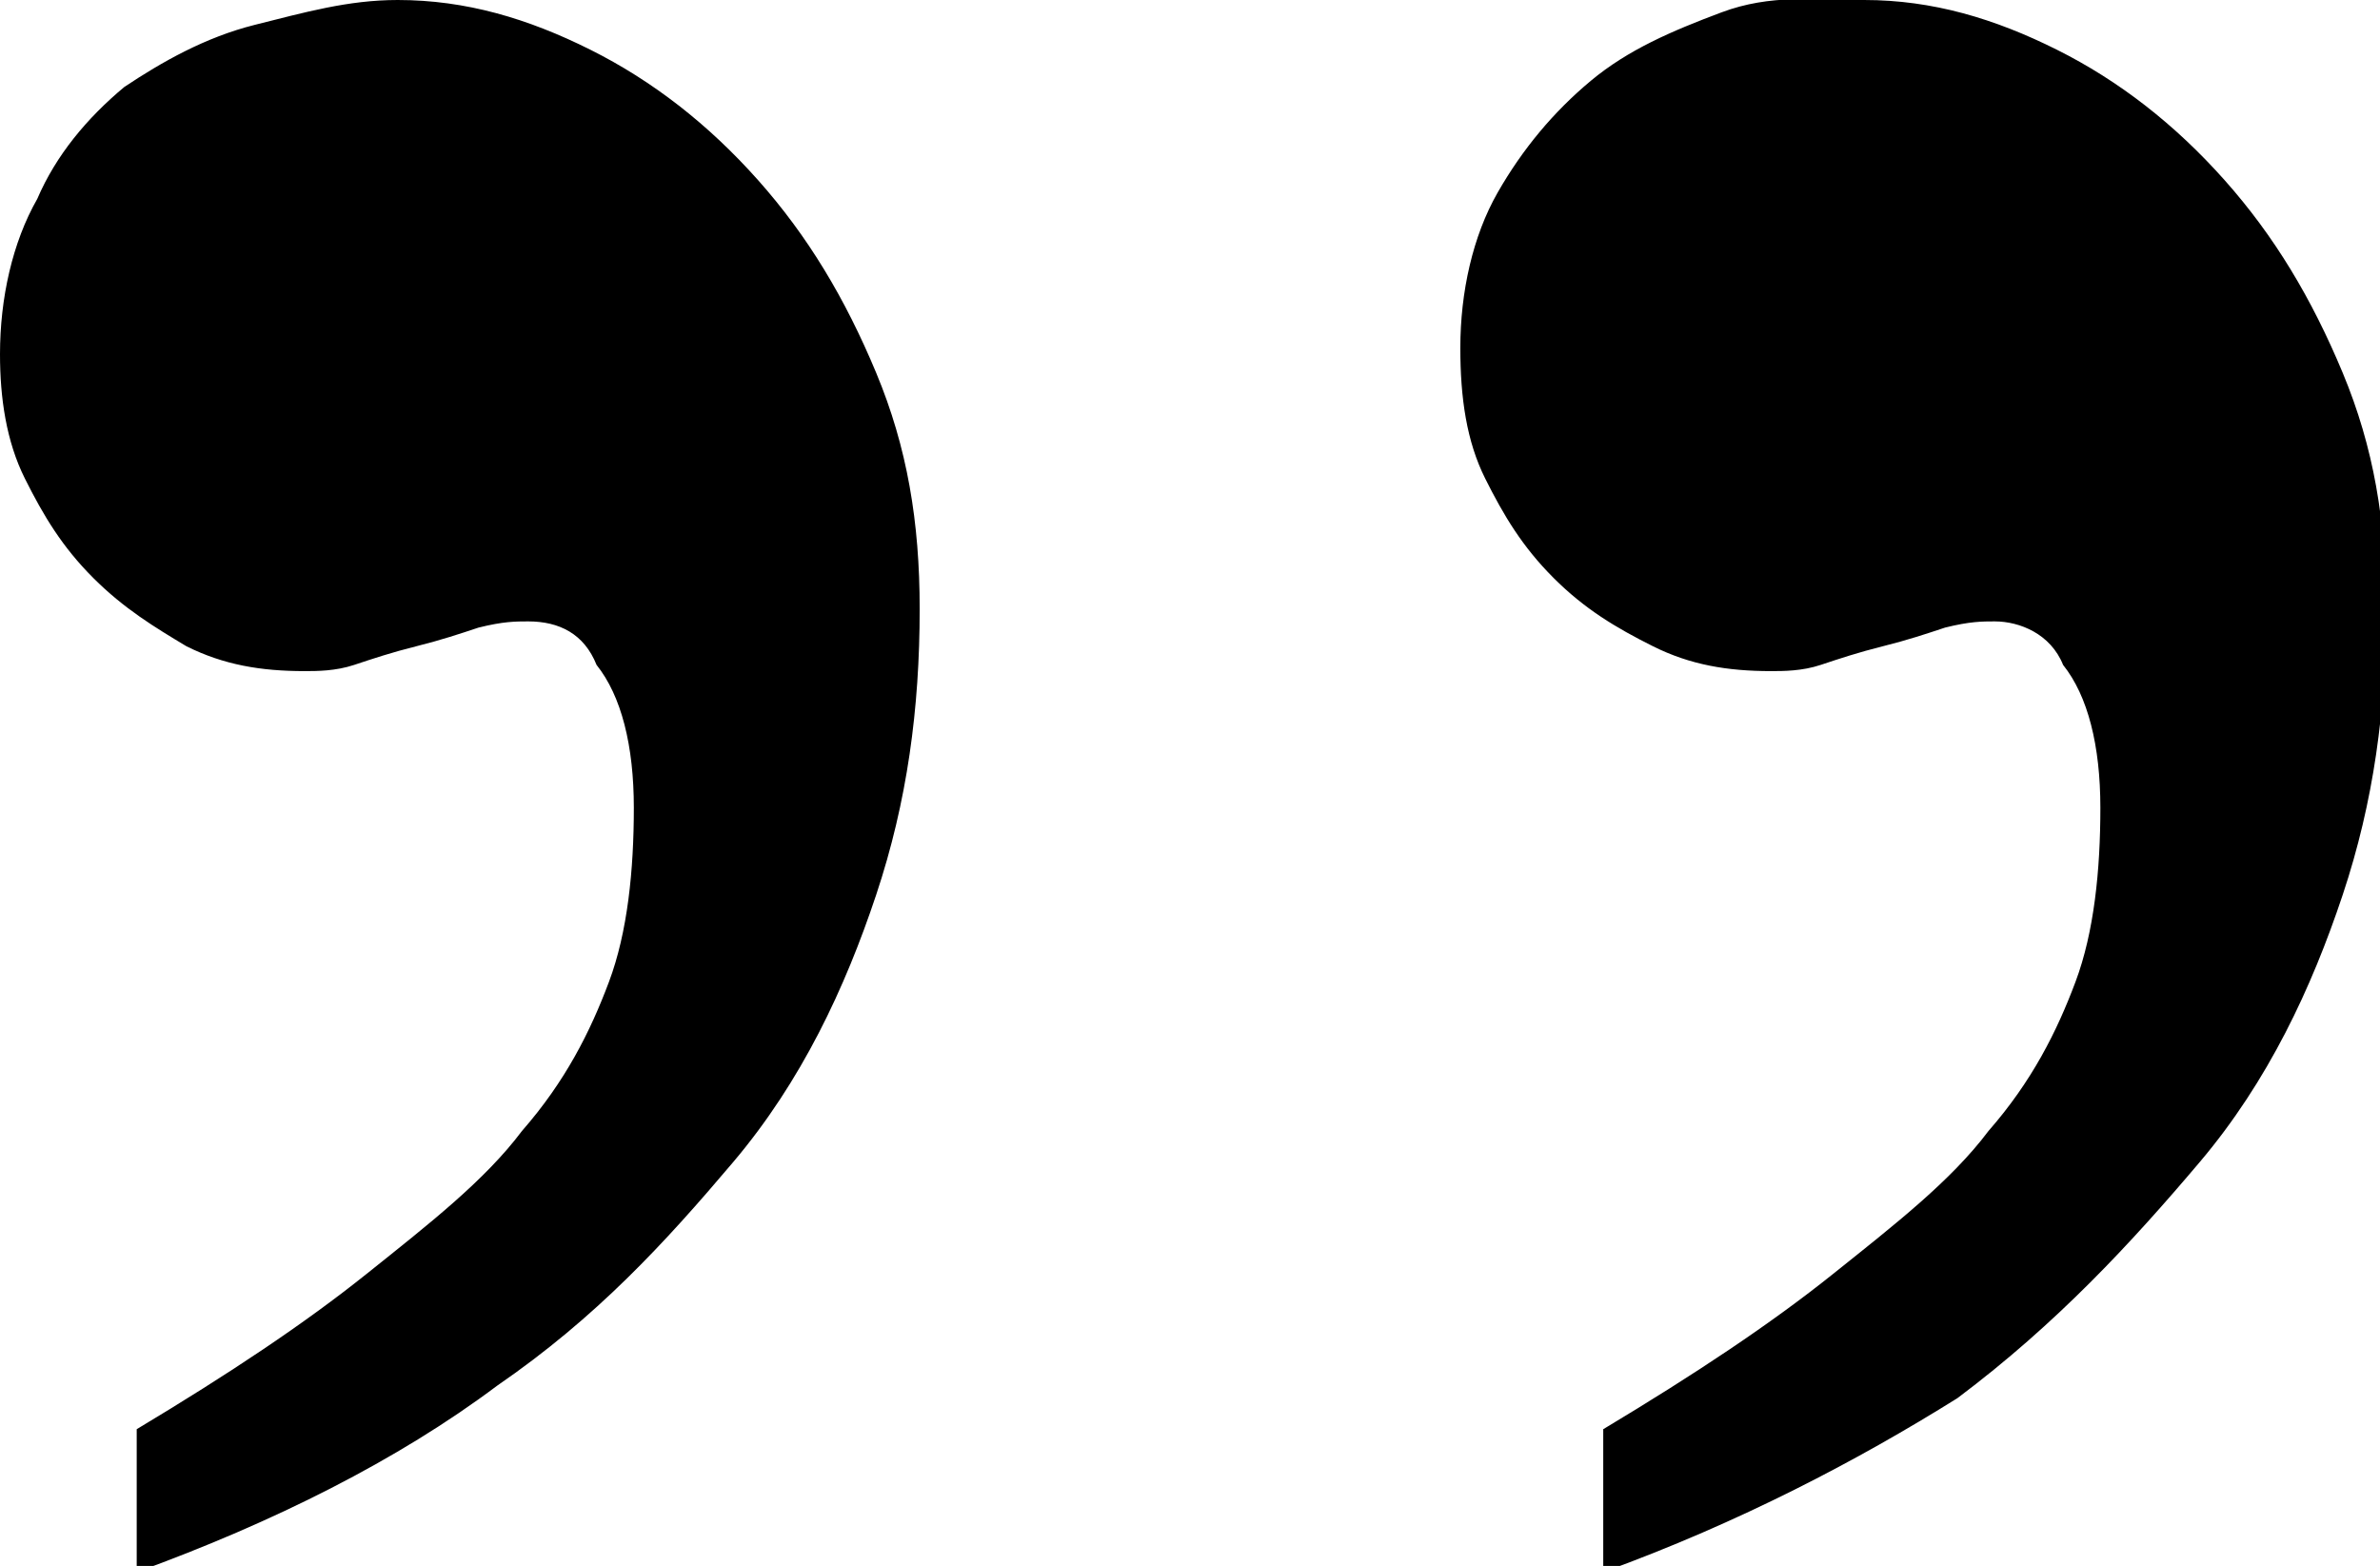 <?xml version="1.0" encoding="utf-8"?>
<svg version="1.1" id="Layer_1" xmlns="http://www.w3.org/2000/svg" xmlns:xlink="http://www.w3.org/1999/xlink" x="0px" y="0px" viewBox="0 0 38.3 25.2" style="enable-background:new 0 0 38.3 25.2;" xml:space="preserve">
    <path fill="#000000" d="M2.2,25.3V23c1.5-0.9,2.7-1.7,3.7-2.5c1-0.8,1.9-1.5,2.5-2.3c0.7-0.8,1.1-1.6,1.4-2.4c0.3-0.8,0.4-1.8,0.4-2.8
    c0-1-0.2-1.8-0.6-2.3C9.4,10.2,9,10,8.5,10c-0.2,0-0.4,0-0.8,0.1c-0.3,0.1-0.6,0.2-1,0.3s-0.7,0.2-1,0.3c-0.3,0.1-0.6,0.1-0.8,0.1
    c-0.7,0-1.3-0.1-1.9-0.4C2.5,10.1,2,9.8,1.5,9.3c-0.5-0.5-0.8-1-1.1-1.6C0.1,7.1,0,6.4,0,5.7c0-0.9,0.2-1.8,0.6-2.5
    C0.9,2.5,1.4,1.9,2,1.4C2.6,1,3.3,0.6,4.1,0.4S5.6,0,6.4,0c1.1,0,2.1,0.3,3.1,0.8c1,0.5,1.9,1.2,2.7,2.1c0.8,0.9,1.4,1.9,1.9,3.1
    s0.7,2.4,0.7,3.8c0,1.6-0.2,3.1-0.7,4.6s-1.2,3-2.3,4.3S9.6,21.2,8,22.3C6.4,23.5,4.4,24.5,2.2,25.3z M25.8,25.3V23
    c1.5-0.9,2.7-1.7,3.7-2.5c1-0.8,1.9-1.5,2.5-2.3c0.7-0.8,1.1-1.6,1.4-2.4c0.3-0.8,0.4-1.8,0.4-2.8c0-1-0.2-1.8-0.6-2.3
    C33,10.2,32.5,10,32.1,10c-0.2,0-0.4,0-0.8,0.1c-0.3,0.1-0.6,0.2-1,0.3s-0.7,0.2-1,0.3c-0.3,0.1-0.6,0.1-0.8,0.1
    c-0.7,0-1.3-0.1-1.9-0.4c-0.6-0.3-1.1-0.6-1.6-1.1c-0.5-0.5-0.8-1-1.1-1.6c-0.3-0.6-0.4-1.3-0.4-2.1c0-0.9,0.2-1.8,0.6-2.5
    c0.4-0.7,0.9-1.3,1.5-1.8c0.6-0.5,1.3-0.8,2.1-1.1S29.2,0,30,0c1.1,0,2.1,0.3,3.1,0.8c1,0.5,1.9,1.2,2.7,2.1
    c0.8,0.9,1.4,1.9,1.9,3.1s0.7,2.4,0.7,3.8c0,1.6-0.2,3.1-0.7,4.6s-1.2,3-2.3,4.3s-2.3,2.6-3.9,3.8C29.9,23.5,28,24.5,25.8,25.3z"/>
</svg>
